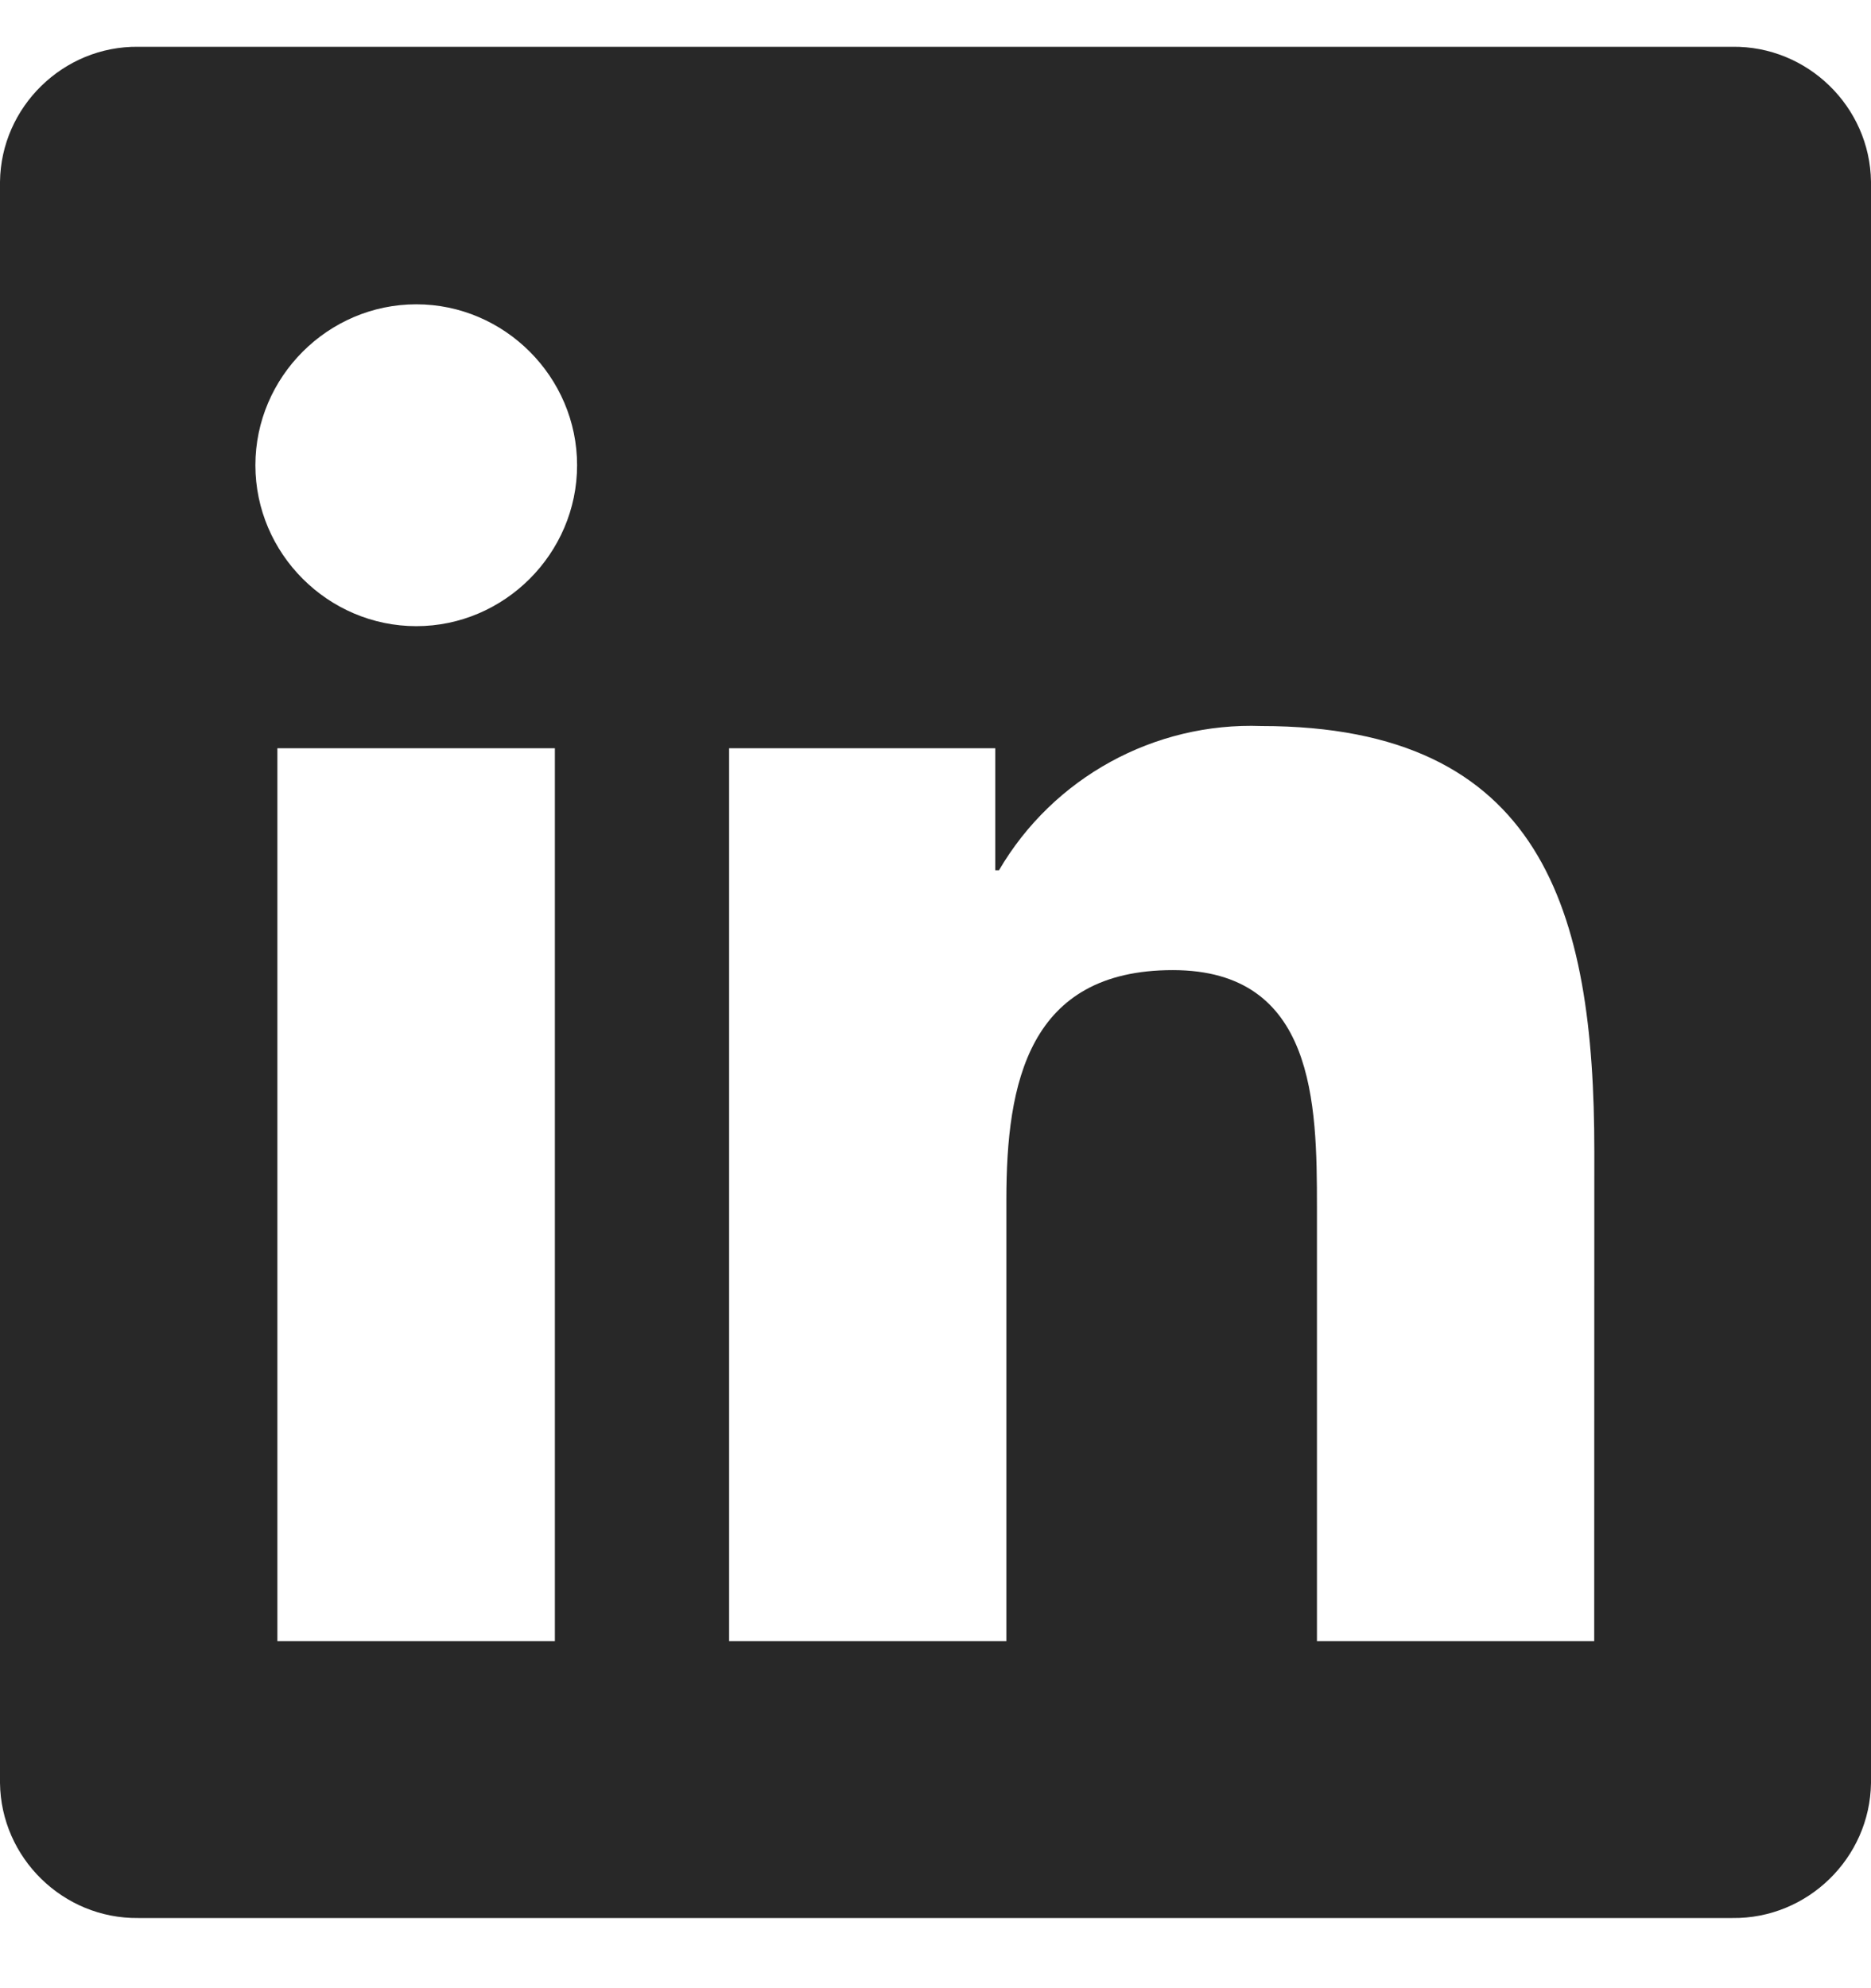 <?xml version="1.0" encoding="utf-8"?>
<svg xmlns="http://www.w3.org/2000/svg" width="16" height="17" viewBox="0 0 16 17" fill="none">
<g id="LinkedIn">
<path id="Linkedin" d="M13.633 14.033H11.262V10.32C11.262 9.435 11.246 8.295 10.029 8.295C8.794 8.295 8.606 9.26 8.606 10.256V14.033H6.235V6.398H8.511V7.441H8.543C9.006 6.649 9.871 6.174 10.788 6.208C13.191 6.208 13.634 7.788 13.634 9.845L13.633 14.033ZM3.56 5.354C2.805 5.354 2.184 4.733 2.184 3.978C2.184 3.223 2.805 2.602 3.56 2.602C4.314 2.602 4.935 3.223 4.935 3.978C4.935 4.732 4.314 5.354 3.56 5.354ZM4.745 14.033H2.372V6.398H4.745V14.033ZM14.815 0.4H1.181C0.541 0.393 0.008 0.914 0 1.554V15.246C0.008 15.886 0.54 16.407 1.181 16.4H14.815C15.457 16.408 15.991 15.887 16 15.246V1.553C15.991 0.911 15.456 0.392 14.815 0.4Z" fill="#282828"/>
</g>
</svg>